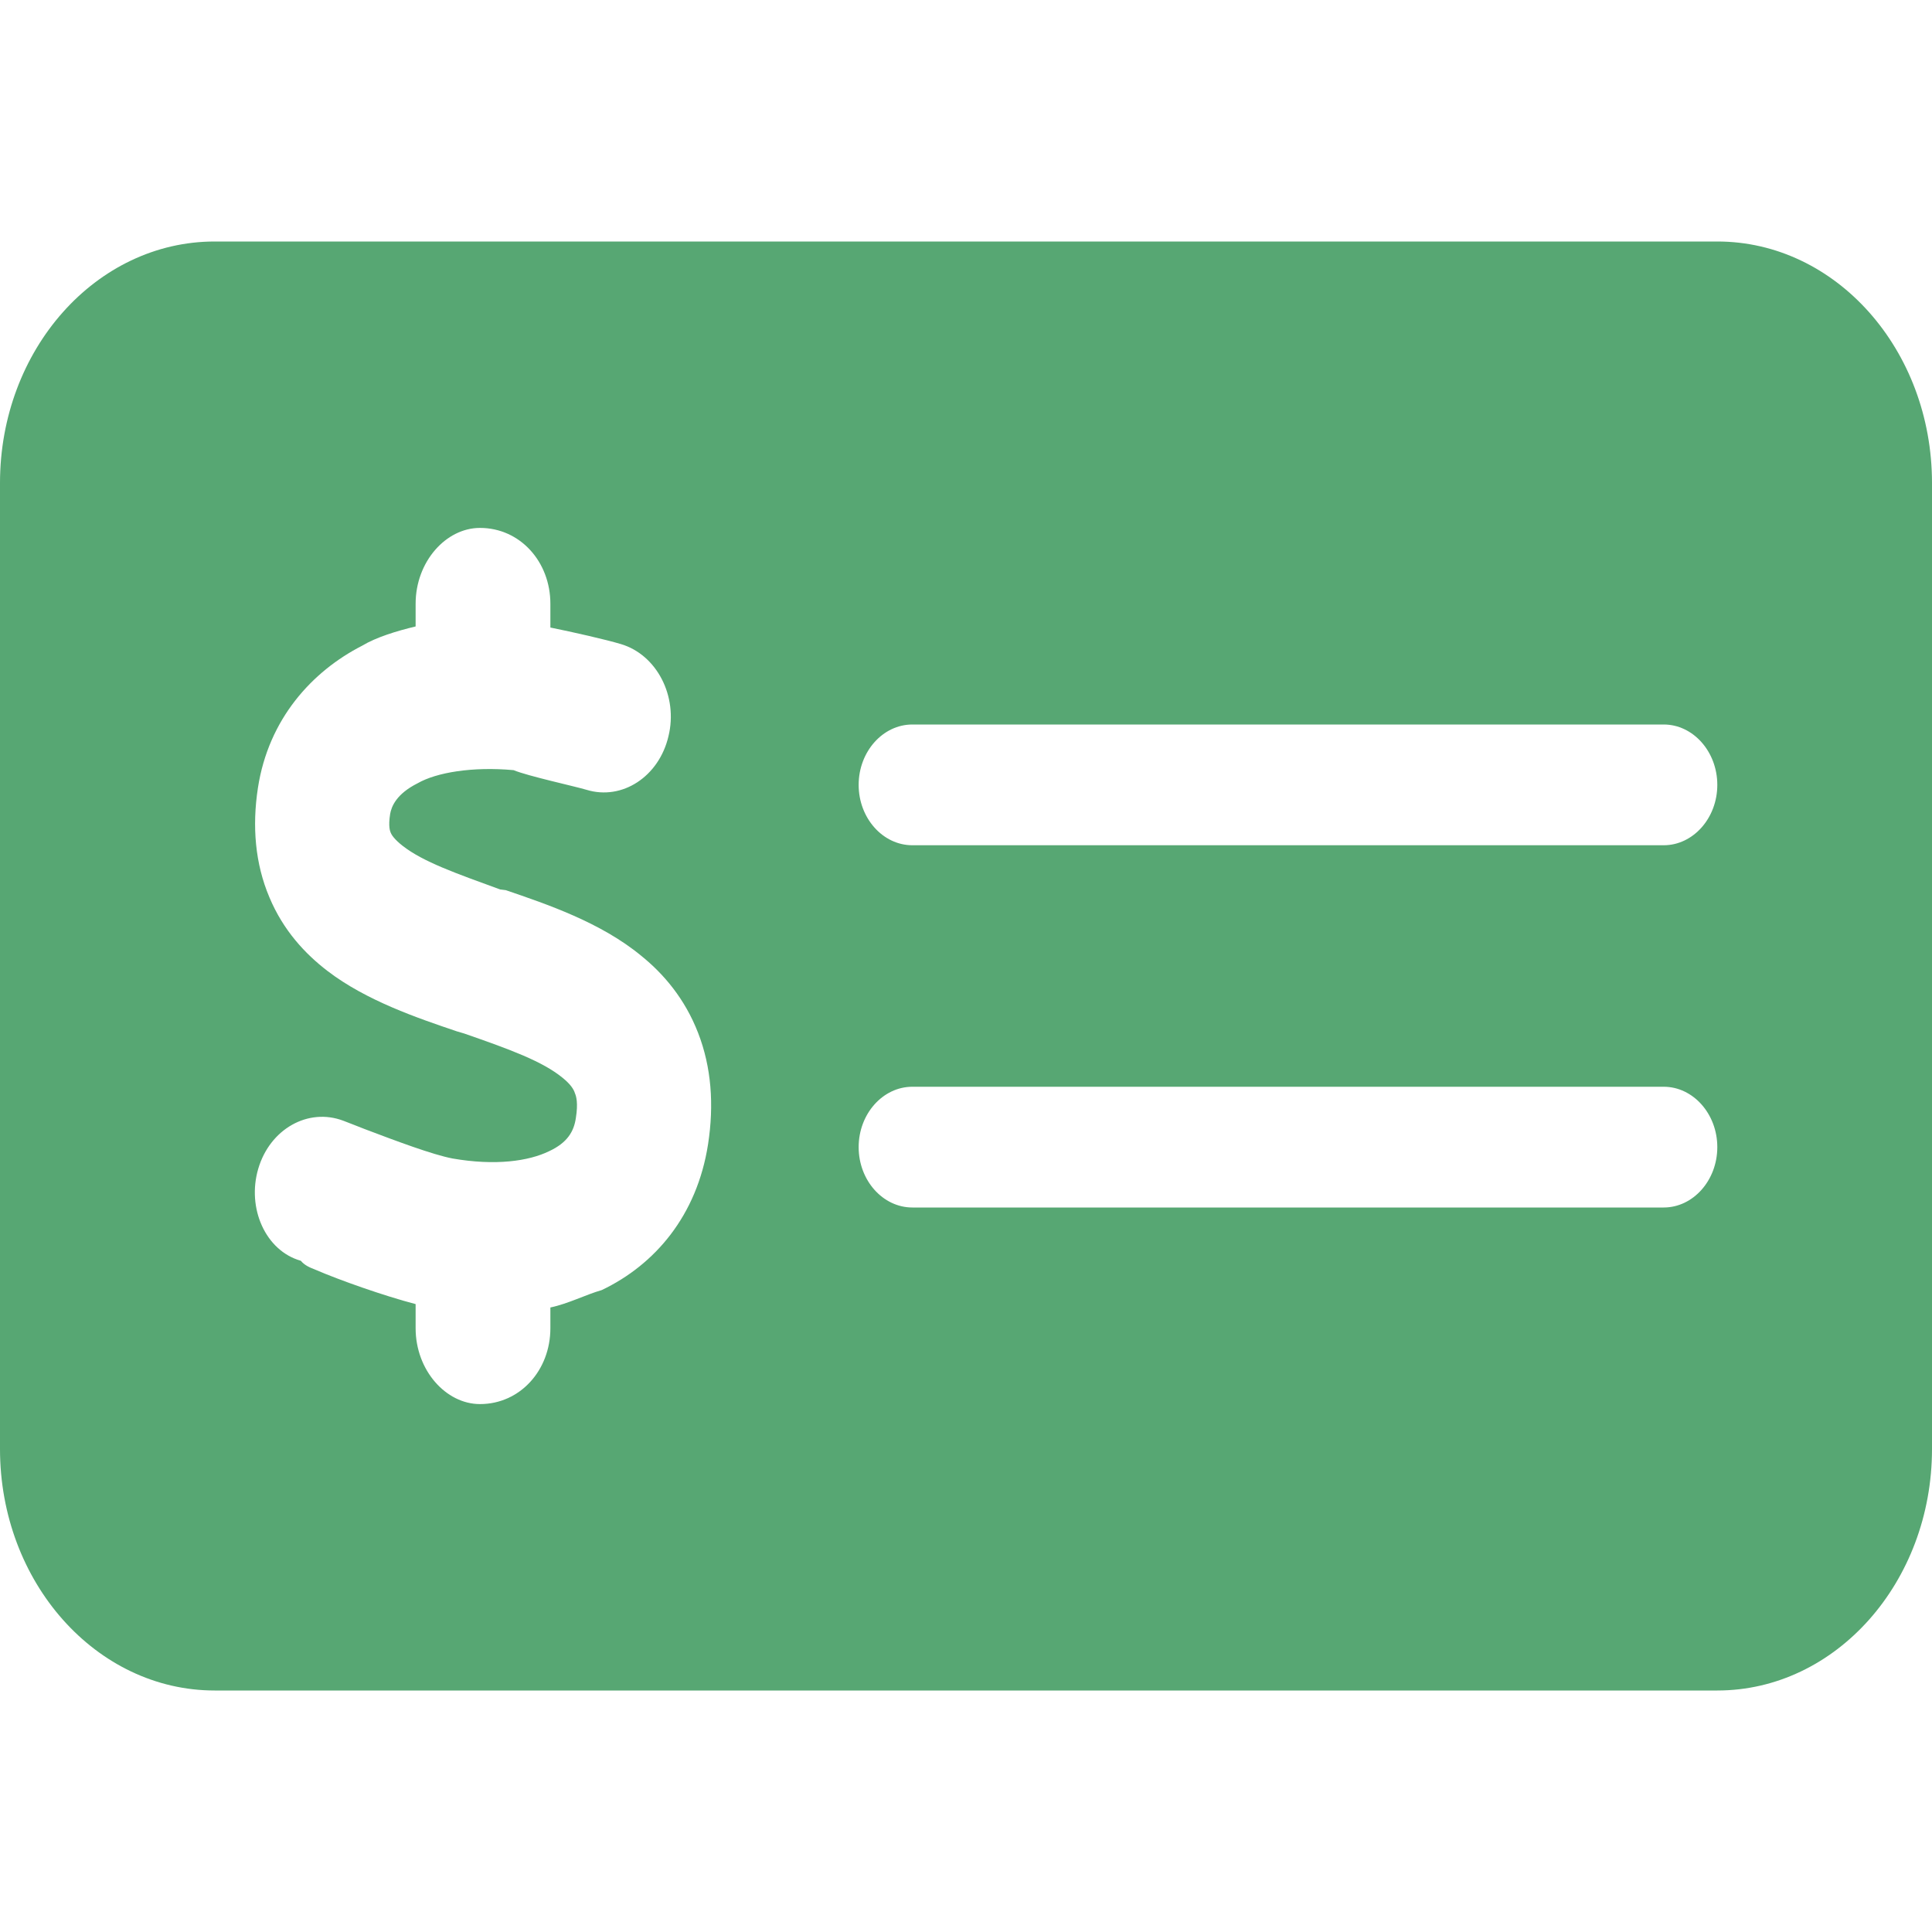 <svg width="16" height="16" viewBox="0 0 16 16" fill="none" xmlns="http://www.w3.org/2000/svg">
<path d="M14.222 2C15.203 2 16 2.895 16 4V12C16 13.103 15.203 14 14.222 14H1.778C0.796 14 0 13.103 0 12V4C0 2.895 0.796 2 1.778 2H14.222ZM7.556 6C7.311 6 7.111 6.225 7.111 6.5C7.111 6.775 7.311 7 7.556 7H13.778C14.022 7 14.222 6.775 14.222 6.5C14.222 6.225 14.022 6 13.778 6H7.556ZM7.556 10H13.778C14.022 10 14.222 9.775 14.222 9.5C14.222 9.225 14.022 9 13.778 9H7.556C7.311 9 7.111 9.225 7.111 9.5C7.111 9.775 7.311 10 7.556 10ZM4.558 5C4.558 4.653 4.308 4.372 3.975 4.372C3.692 4.372 3.442 4.653 3.442 5V5.188C3.286 5.225 3.114 5.278 3 5.347C2.585 5.559 2.224 5.953 2.136 6.525C2.087 6.844 2.113 7.153 2.231 7.431C2.346 7.706 2.528 7.9 2.712 8.041C3.033 8.287 3.458 8.431 3.783 8.541L3.844 8.559C4.233 8.694 4.494 8.791 4.658 8.925C4.728 8.981 4.753 9.025 4.761 9.053C4.772 9.078 4.789 9.134 4.769 9.259C4.753 9.369 4.7 9.463 4.547 9.534C4.378 9.616 4.103 9.656 3.747 9.594C3.581 9.562 3.283 9.45 3.019 9.35C2.958 9.325 2.897 9.303 2.842 9.281C2.551 9.172 2.236 9.35 2.139 9.678C2.042 10.006 2.2 10.359 2.491 10.441C2.525 10.481 2.566 10.497 2.614 10.516C2.808 10.6 3.178 10.731 3.442 10.8V11C3.442 11.347 3.692 11.628 3.975 11.628C4.308 11.628 4.558 11.347 4.558 11V10.828C4.706 10.797 4.85 10.722 4.983 10.684C5.422 10.475 5.772 10.069 5.864 9.475C5.914 9.15 5.892 8.838 5.781 8.553C5.672 8.272 5.497 8.066 5.311 7.916C4.975 7.638 4.525 7.487 4.189 7.372L4.142 7.366C3.772 7.231 3.506 7.138 3.336 7.006C3.264 6.95 3.242 6.912 3.236 6.897C3.231 6.884 3.214 6.847 3.231 6.741C3.242 6.678 3.283 6.575 3.458 6.487C3.614 6.397 3.914 6.347 4.253 6.378C4.375 6.428 4.75 6.509 4.858 6.541C5.153 6.631 5.458 6.431 5.536 6.097C5.617 5.766 5.439 5.422 5.142 5.334C5.019 5.297 4.742 5.234 4.558 5.197V5Z" fill="#57A773"/>
</svg>
